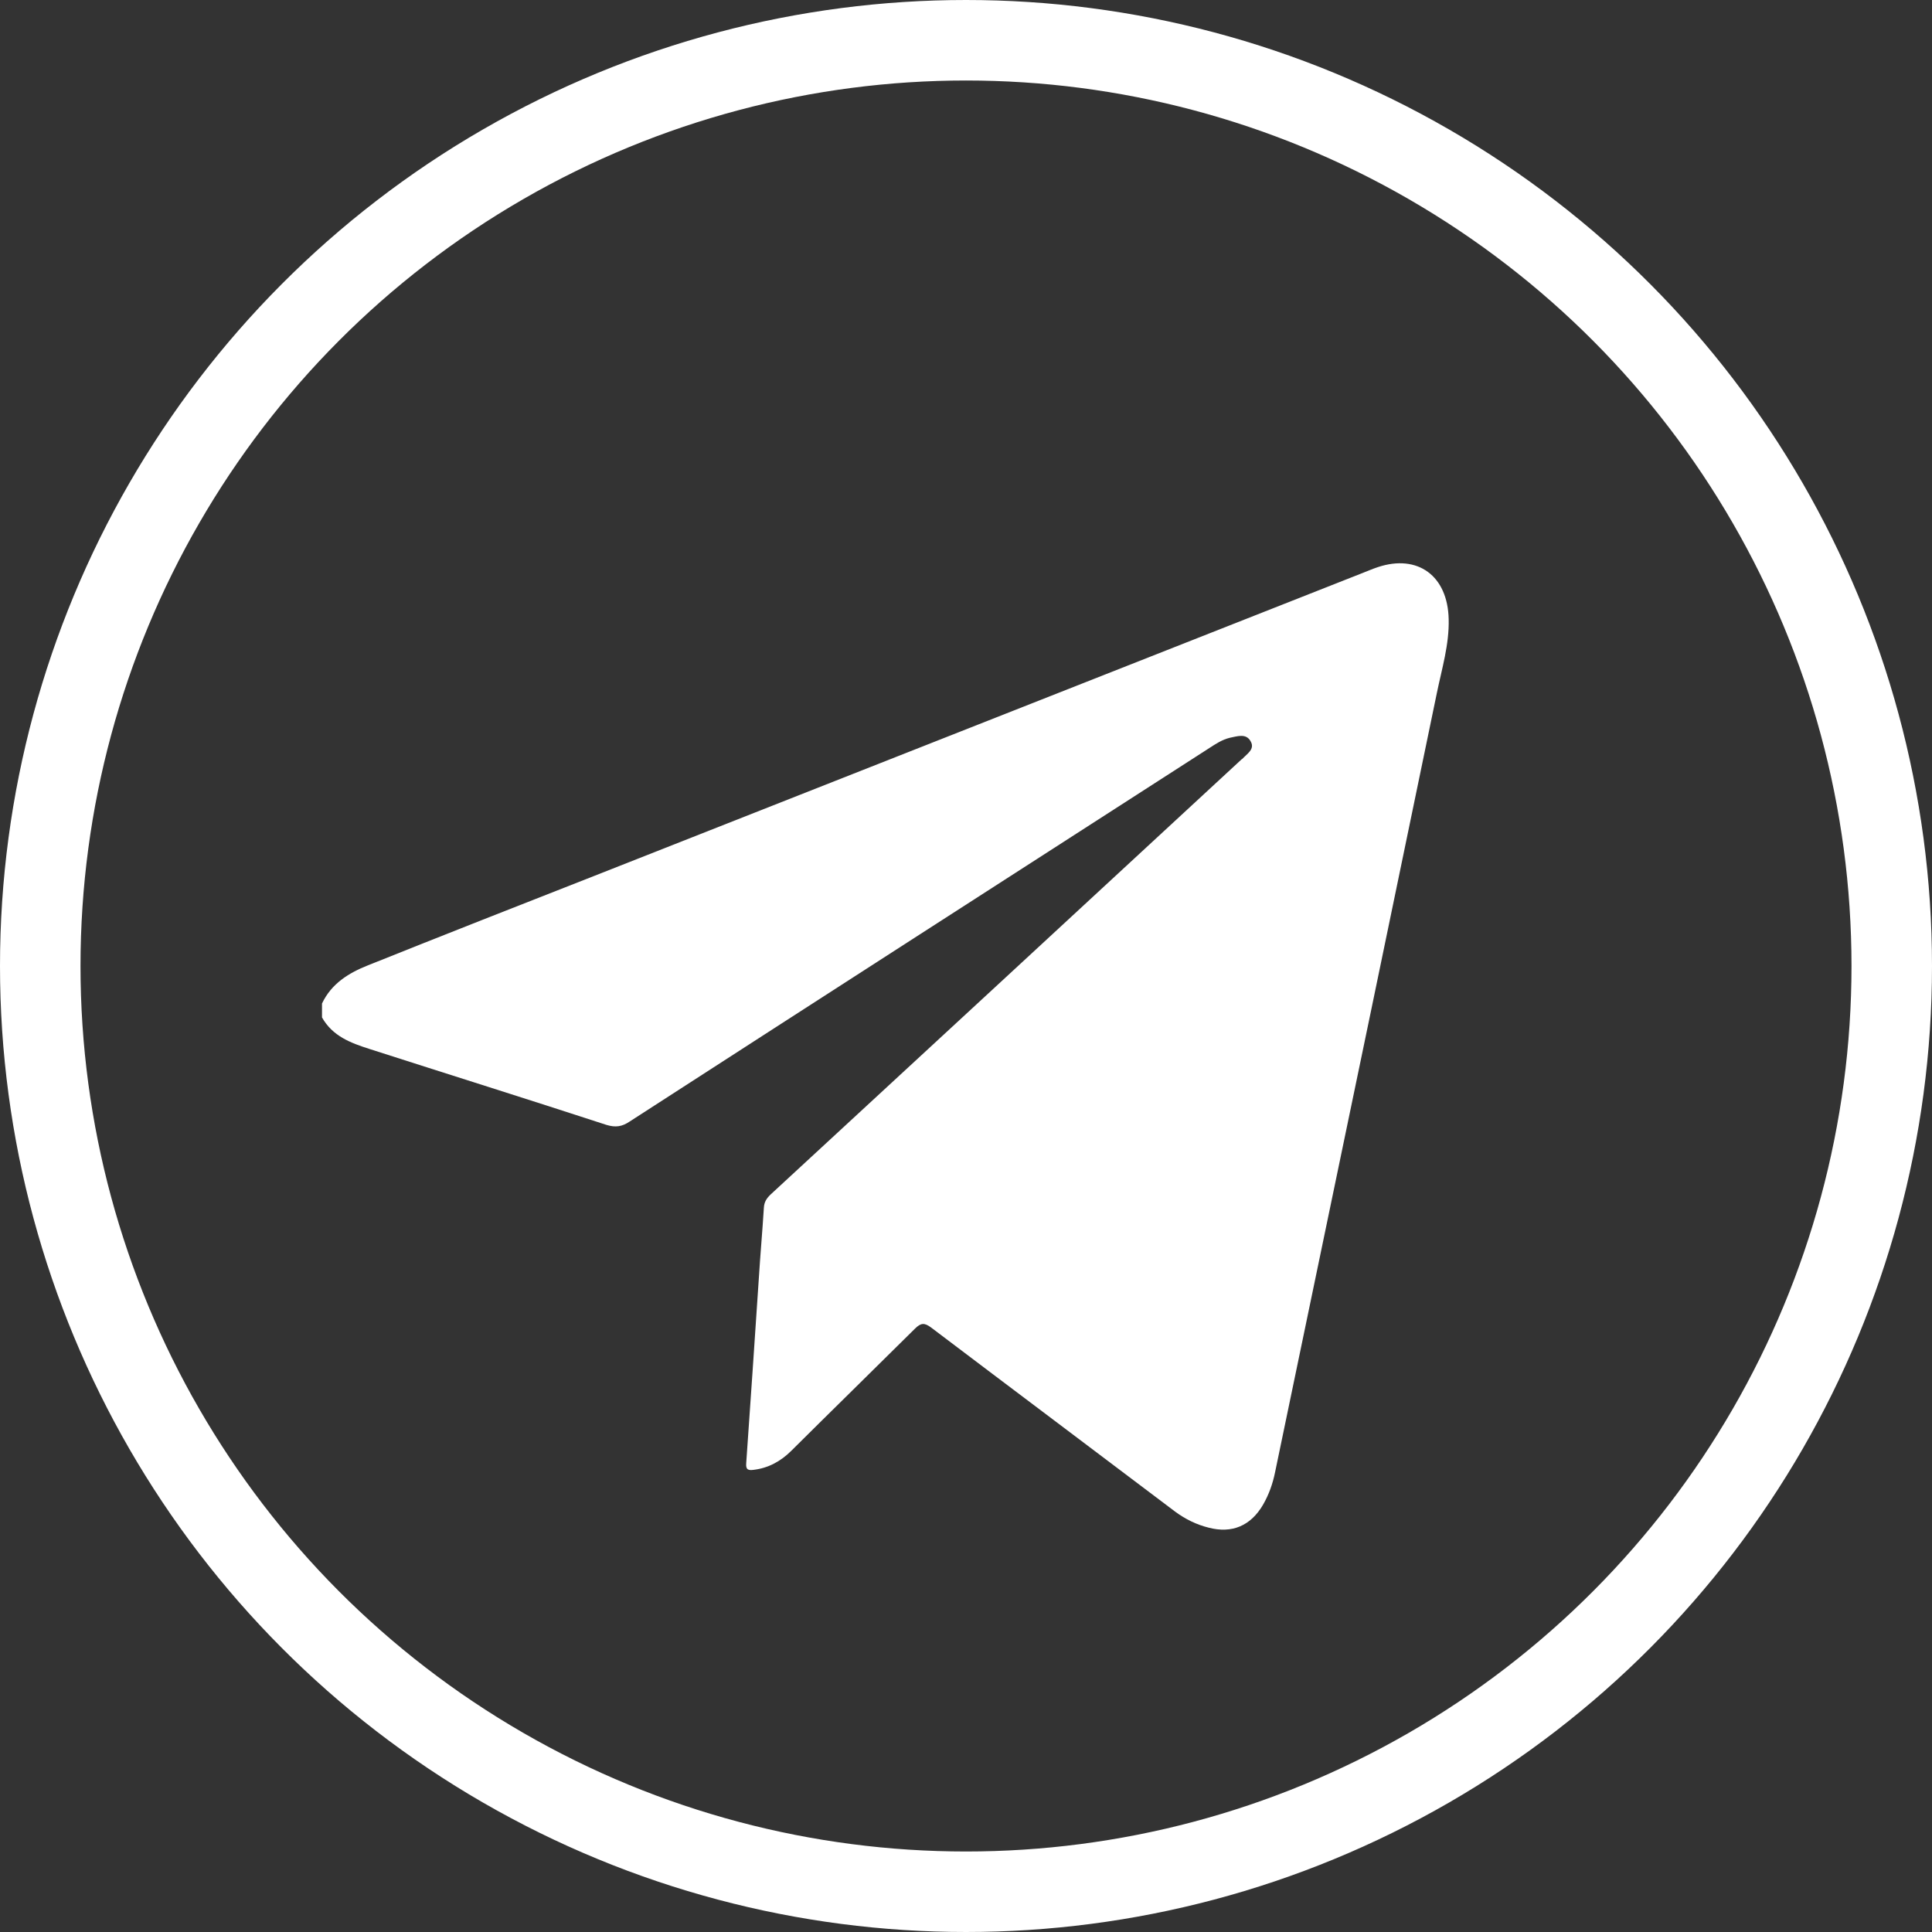 <svg width="24" height="24" viewBox="0 0 24 24" fill="none" xmlns="http://www.w3.org/2000/svg">
<rect x="0" y="0" width="24" height="24" fill="#333333" stroke="none"/>
<circle cx="12" cy="12" r="11.5" stroke="white"/>
<path d="M4 12.466C4.117 12.218 4.333 12.086 4.57 11.992C5.506 11.617 6.445 11.248 7.384 10.88C10.56 9.628 13.735 8.376 16.911 7.124C16.98 7.098 17.046 7.068 17.116 7.045C17.613 6.88 17.985 7.154 17.996 7.692C18.004 8.004 17.912 8.304 17.85 8.605C17.309 11.222 16.765 13.842 16.22 16.459C16.092 17.068 15.968 17.677 15.84 18.286C15.811 18.429 15.764 18.564 15.69 18.692C15.537 18.955 15.303 19.053 15.014 18.977C14.864 18.94 14.726 18.872 14.598 18.778C13.589 18.015 12.577 17.256 11.568 16.492C11.484 16.429 11.44 16.432 11.367 16.504C10.856 17.011 10.34 17.515 9.829 18.023C9.697 18.154 9.544 18.237 9.361 18.259C9.295 18.267 9.262 18.259 9.27 18.173C9.324 17.406 9.376 16.639 9.427 15.872C9.445 15.583 9.471 15.293 9.489 15.004C9.493 14.932 9.522 14.887 9.573 14.838C11.524 13.038 13.472 11.237 15.42 9.436C15.424 9.432 15.427 9.429 15.431 9.429C15.489 9.365 15.592 9.308 15.537 9.211C15.482 9.105 15.369 9.147 15.277 9.165C15.182 9.188 15.102 9.241 15.022 9.293C12.621 10.838 10.22 12.383 7.822 13.932C7.727 13.996 7.647 14.008 7.534 13.974C6.554 13.654 5.571 13.346 4.588 13.03C4.354 12.955 4.132 12.872 4 12.639C4 12.579 4 12.523 4 12.466Z" fill="white"/>
</svg>
